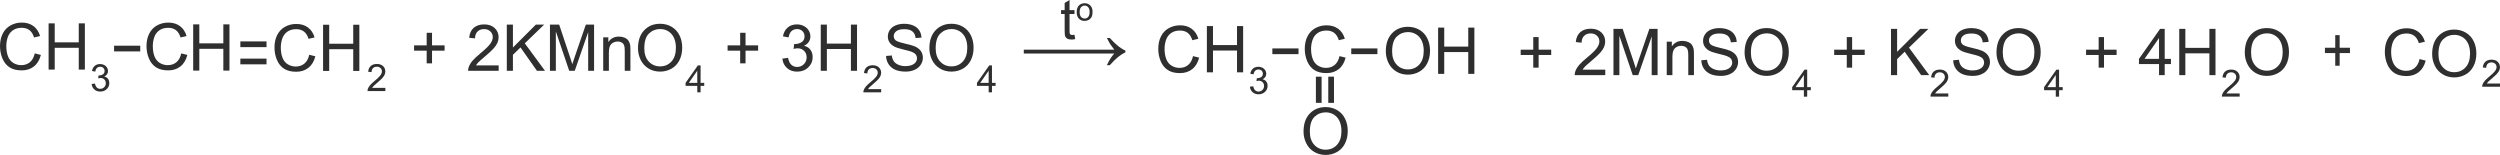<?xml version="1.0" encoding="utf-8"?>
<!-- Generator: Adobe Illustrator 17.0.0, SVG Export Plug-In . SVG Version: 6.00 Build 0)  -->
<!DOCTYPE svg PUBLIC "-//W3C//DTD SVG 1.1//EN" "http://www.w3.org/Graphics/SVG/1.1/DTD/svg11.dtd">
<svg version="1.1" id="Слой_1" xmlns="http://www.w3.org/2000/svg" xmlns:xlink="http://www.w3.org/1999/xlink" x="0px" y="0px"
	 width="580.608px" height="35.979px" viewBox="0 0 580.608 35.979" enable-background="new 0 0 580.608 35.979"
	 xml:space="preserve">
<path fill="#2F2F2F" d="M8.071,12.398l1.421,0.359c-0.298,1.167-0.834,2.057-1.608,2.67c-0.774,0.613-1.72,0.919-2.838,0.919
	c-1.157,0-2.099-0.235-2.823-0.707c-0.726-0.471-1.277-1.153-1.655-2.047C0.189,12.698,0,11.739,0,10.713
	C0,9.595,0.213,8.62,0.641,7.787c0.427-0.832,1.035-1.465,1.823-1.896c0.789-0.433,1.657-0.648,2.604-0.648
	c1.074,0,1.978,0.273,2.71,0.82S9.021,7.379,9.309,8.37L7.91,8.7C7.661,7.919,7.3,7.35,6.826,6.993S5.757,6.458,5.039,6.458
	c-0.825,0-1.515,0.198-2.069,0.593C2.415,7.447,2.026,7.977,1.802,8.644C1.577,9.31,1.465,9.998,1.465,10.706
	c0,0.913,0.133,1.71,0.399,2.392c0.266,0.681,0.68,1.19,1.242,1.527S4.275,15.13,4.93,15.13c0.796,0,1.47-0.229,2.021-0.688
	S7.876,13.301,8.071,12.398z"/>
<path fill="#2F2F2F" d="M11.287,16.162V5.425h1.421v4.409h5.581V5.425h1.421v10.737h-1.421v-5.061h-5.581v5.061H11.287z"/>
<path fill="#2F2F2F" d="M21.285,19.505l0.769-0.103c0.088,0.436,0.238,0.75,0.451,0.941c0.212,0.192,0.47,0.288,0.775,0.288
	c0.361,0,0.667-0.125,0.916-0.375s0.374-0.561,0.374-0.931c0-0.353-0.115-0.644-0.346-0.873s-0.524-0.344-0.88-0.344
	c-0.145,0-0.326,0.028-0.542,0.085l0.085-0.675c0.051,0.006,0.093,0.009,0.124,0.009c0.327,0,0.622-0.085,0.884-0.256
	c0.262-0.171,0.393-0.434,0.393-0.79c0-0.282-0.096-0.515-0.286-0.7c-0.191-0.185-0.437-0.277-0.739-0.277
	c-0.299,0-0.548,0.094-0.747,0.282c-0.2,0.188-0.328,0.47-0.384,0.845l-0.769-0.137c0.094-0.515,0.308-0.914,0.641-1.198
	c0.333-0.283,0.748-0.425,1.243-0.425c0.342,0,0.656,0.074,0.944,0.22c0.287,0.146,0.507,0.347,0.66,0.6
	c0.152,0.253,0.229,0.522,0.229,0.807c0,0.271-0.073,0.517-0.218,0.739c-0.146,0.222-0.36,0.398-0.645,0.529
	c0.37,0.085,0.658,0.263,0.863,0.532c0.205,0.269,0.307,0.606,0.307,1.01c0,0.547-0.199,1.01-0.598,1.39s-0.902,0.57-1.512,0.57
	c-0.549,0-1.005-0.164-1.369-0.491C21.543,20.45,21.336,20.026,21.285,19.505z"/>
<path fill="#2F2F2F" d="M26.496,11.94v-1.326h6.076v1.326H26.496z"/>
<path fill="#2F2F2F" d="M42.093,12.398l1.421,0.359c-0.298,1.167-0.834,2.057-1.608,2.67c-0.774,0.613-1.72,0.919-2.838,0.919
	c-1.157,0-2.099-0.235-2.823-0.707c-0.726-0.471-1.277-1.153-1.655-2.047c-0.379-0.894-0.568-1.853-0.568-2.878
	c0-1.118,0.213-2.093,0.641-2.926c0.427-0.832,1.035-1.465,1.823-1.896c0.789-0.433,1.657-0.648,2.604-0.648
	c1.074,0,1.978,0.273,2.71,0.82s1.243,1.316,1.531,2.307l-1.399,0.33c-0.249-0.781-0.61-1.35-1.084-1.707s-1.069-0.535-1.787-0.535
	c-0.825,0-1.515,0.198-2.069,0.593c-0.555,0.396-0.944,0.926-1.168,1.593c-0.225,0.666-0.337,1.354-0.337,2.062
	c0,0.913,0.133,1.71,0.399,2.392c0.266,0.681,0.68,1.19,1.242,1.527s1.169,0.505,1.824,0.505c0.796,0,1.47-0.229,2.021-0.688
	S41.897,13.301,42.093,12.398z"/>
<path fill="#2F2F2F" d="M55.821,10.94V9.614h6.076v1.326C61.897,10.94,55.821,10.94,55.821,10.94z"/>
<g>
	<path fill="#2F2F2F" d="M44.867,16.397V5.66h1.422v4.409h5.58V5.66h1.422v10.737h-1.422v-5.061h-5.58v5.061H44.867z"/>
</g>
<g>
	<path fill="#2F2F2F" d="M71.818,12.717l1.421,0.358c-0.298,1.168-0.834,2.058-1.607,2.67c-0.774,0.613-1.72,0.92-2.839,0.92
		c-1.156,0-2.098-0.236-2.823-0.707c-0.725-0.472-1.276-1.154-1.655-2.047c-0.379-0.895-0.567-1.854-0.567-2.879
		c0-1.118,0.214-2.094,0.641-2.926c0.427-0.833,1.035-1.465,1.824-1.897c0.788-0.432,1.656-0.647,2.604-0.647
		c1.074,0,1.978,0.273,2.71,0.82s1.242,1.315,1.531,2.307l-1.399,0.33c-0.249-0.781-0.61-1.351-1.084-1.707
		s-1.069-0.535-1.787-0.535c-0.825,0-1.515,0.198-2.069,0.594s-0.943,0.927-1.168,1.593c-0.225,0.667-0.337,1.354-0.337,2.062
		c0,0.914,0.133,1.711,0.399,2.392c0.266,0.682,0.68,1.19,1.241,1.527s1.169,0.505,1.823,0.505c0.797,0,1.471-0.229,2.021-0.688
		C71.25,14.302,71.623,13.62,71.818,12.717z"/>
	<path fill="#2F2F2F" d="M75.033,16.481V5.744h1.422v4.409h5.58V5.744h1.422v10.737h-1.422V11.42h-5.58v5.061
		C76.455,16.481,75.033,16.481,75.033,16.481z"/>
</g>
<path fill="#2F2F2F" d="M55.821,14.94v-1.326h6.076v1.326H55.821z"/>
<g>
	<path fill="#2F2F2F" d="M89.496,20.405v0.738h-4.139c-0.006-0.185,0.025-0.363,0.09-0.534c0.105-0.281,0.274-0.559,0.506-0.832
		c0.232-0.273,0.568-0.59,1.006-0.948c0.681-0.558,1.141-1,1.379-1.326c0.24-0.325,0.359-0.634,0.359-0.924
		c0-0.305-0.109-0.562-0.326-0.771c-0.219-0.21-0.502-0.314-0.853-0.314c-0.37,0-0.666,0.111-0.888,0.333
		c-0.223,0.223-0.335,0.529-0.338,0.923l-0.789-0.081c0.053-0.59,0.257-1.039,0.609-1.348c0.354-0.309,0.828-0.463,1.422-0.463
		c0.602,0,1.076,0.166,1.427,0.499s0.525,0.746,0.525,1.238c0,0.251-0.052,0.497-0.153,0.739c-0.104,0.242-0.273,0.496-0.511,0.764
		s-0.633,0.635-1.185,1.103c-0.461,0.387-0.758,0.649-0.889,0.787c-0.131,0.139-0.239,0.277-0.324,0.417
		C86.424,20.405,89.496,20.405,89.496,20.405z"/>
	<path fill="#2F2F2F" d="M95.818,16.33"/>
</g>
<g>
	<path fill="#2F2F2F" d="M99.091,14.713v-2.945h-2.922v-1.23h2.922V7.615h1.245v2.922h2.922v1.23h-2.922v2.945h-1.245V14.713z"/>
	<path fill="#2F2F2F" d="M115.812,15.181v1.267h-7.097c-0.01-0.317,0.042-0.622,0.154-0.915c0.181-0.484,0.47-0.96,0.868-1.429
		s0.973-1.011,1.725-1.626c1.167-0.957,1.956-1.715,2.366-2.274c0.41-0.559,0.615-1.087,0.615-1.585
		c0-0.522-0.187-0.964-0.561-1.322c-0.373-0.359-0.86-0.539-1.461-0.539c-0.635,0-1.143,0.191-1.523,0.572s-0.574,0.908-0.579,1.582
		l-1.355-0.14c0.093-1.011,0.442-1.781,1.047-2.311c0.605-0.53,1.418-0.795,2.439-0.795c1.03,0,1.846,0.286,2.446,0.856
		c0.601,0.572,0.901,1.28,0.901,2.125c0,0.43-0.088,0.852-0.264,1.267s-0.468,0.853-0.875,1.312s-1.085,1.089-2.032,1.889
		c-0.791,0.665-1.299,1.115-1.523,1.352c-0.225,0.237-0.41,0.476-0.557,0.715h5.266L115.812,15.181L115.812,15.181z"/>
	<path fill="#2F2F2F" d="M117.702,16.448V5.711h1.421v5.324l5.332-5.324h1.926l-4.504,4.351l4.702,6.387h-1.875l-3.823-5.435
		l-1.758,1.714v3.721h-1.421C117.702,16.449,117.702,16.448,117.702,16.448z"/>
	<path fill="#2F2F2F" d="M127.721,16.448V5.711h2.139l2.542,7.603c0.234,0.708,0.405,1.237,0.513,1.589
		c0.122-0.39,0.313-0.964,0.571-1.721l2.571-7.471h1.912v10.737h-1.37V7.461l-3.12,8.987h-1.282l-3.105-9.141v9.141H127.721z"/>
	<path fill="#2F2F2F" d="M140.092,16.448V8.67h1.187v1.105c0.571-0.854,1.396-1.281,2.476-1.281c0.469,0,0.899,0.084,1.293,0.253
		c0.393,0.168,0.687,0.39,0.882,0.663s0.332,0.598,0.41,0.974c0.049,0.244,0.073,0.672,0.073,1.282v4.782h-1.318v-4.731
		c0-0.537-0.051-0.938-0.154-1.205c-0.103-0.266-0.285-0.479-0.546-0.637c-0.261-0.159-0.567-0.238-0.919-0.238
		c-0.562,0-1.046,0.179-1.454,0.535s-0.611,1.032-0.611,2.028v4.248H140.092z"/>
	<path fill="#2F2F2F" d="M148.17,11.218c0-1.782,0.479-3.178,1.436-4.186c0.957-1.009,2.192-1.513,3.706-1.513
		c0.991,0,1.885,0.237,2.681,0.71c0.796,0.475,1.403,1.135,1.82,1.981c0.418,0.848,0.626,1.809,0.626,2.882
		c0,1.09-0.22,2.063-0.659,2.923s-1.062,1.51-1.868,1.952c-0.806,0.441-1.675,0.662-2.607,0.662c-1.011,0-1.914-0.243-2.71-0.732
		c-0.796-0.487-1.399-1.154-1.809-1.999S148.17,12.161,148.17,11.218z M149.635,11.24c0,1.295,0.348,2.313,1.043,3.059
		c0.696,0.744,1.569,1.117,2.619,1.117c1.069,0,1.949-0.376,2.64-1.129c0.691-0.751,1.037-1.818,1.037-3.2
		c0-0.874-0.148-1.637-0.443-2.289c-0.296-0.651-0.728-1.157-1.297-1.516c-0.569-0.359-1.207-0.538-1.915-0.538
		c-1.006,0-1.871,0.345-2.597,1.036C149.998,8.47,149.635,9.625,149.635,11.24z"/>
	<path fill="#2F2F2F" d="M161.939,21.443v-1.499h-2.716V19.24l2.857-4.057h0.627v4.057h0.846v0.704h-0.846v1.499H161.939z
		 M161.939,19.24v-2.822l-1.96,2.822H161.939z"/>
	<path fill="#2F2F2F" d="M171.901,14.713v-2.945h-2.922v-1.23h2.922V7.615h1.245v2.922h2.922v1.23h-2.922v2.945h-1.245V14.713z"/>
	<path fill="#2F2F2F" d="M181.701,13.613l1.318-0.176c0.151,0.748,0.409,1.286,0.772,1.615c0.364,0.33,0.807,0.494,1.33,0.494
		c0.62,0,1.144-0.214,1.571-0.645c0.427-0.429,0.641-0.961,0.641-1.596c0-0.605-0.198-1.105-0.593-1.498
		c-0.396-0.394-0.898-0.59-1.509-0.59c-0.249,0-0.559,0.049-0.93,0.146l0.146-1.157c0.088,0.01,0.159,0.015,0.212,0.015
		c0.562,0,1.067-0.146,1.516-0.439s0.674-0.744,0.674-1.355c0-0.482-0.164-0.883-0.491-1.201c-0.327-0.316-0.75-0.476-1.267-0.476
		c-0.513,0-0.94,0.161-1.282,0.483s-0.562,0.806-0.659,1.45l-1.318-0.234c0.161-0.884,0.527-1.568,1.099-2.055
		c0.571-0.485,1.282-0.729,2.131-0.729c0.586,0,1.125,0.126,1.619,0.377c0.493,0.252,0.87,0.595,1.132,1.029
		c0.261,0.435,0.392,0.896,0.392,1.384c0,0.465-0.125,0.887-0.374,1.268s-0.618,0.684-1.106,0.908
		c0.635,0.146,1.128,0.45,1.479,0.912c0.352,0.461,0.527,1.039,0.527,1.732c0,0.938-0.342,1.731-1.025,2.384
		c-0.684,0.651-1.548,0.978-2.593,0.978c-0.942,0-1.725-0.28-2.348-0.842C182.145,15.235,181.789,14.508,181.701,13.613z"/>
	<path fill="#2F2F2F" d="M190.615,16.448V5.711h1.421v4.409h5.582V5.711h1.42v10.737h-1.42v-5.062h-5.582v5.062H190.615z"/>
	<path fill="#2F2F2F" d="M204.648,20.705v0.738h-4.138c-0.006-0.185,0.024-0.363,0.09-0.534c0.105-0.281,0.273-0.559,0.506-0.832
		s0.567-0.59,1.006-0.948c0.68-0.558,1.14-1,1.379-1.326c0.239-0.325,0.358-0.634,0.358-0.924c0-0.305-0.108-0.562-0.326-0.771
		c-0.218-0.21-0.502-0.314-0.852-0.314c-0.37,0-0.667,0.111-0.889,0.333c-0.222,0.223-0.334,0.529-0.337,0.923l-0.79-0.081
		c0.054-0.59,0.258-1.039,0.61-1.348s0.827-0.463,1.422-0.463c0.601,0,1.076,0.166,1.426,0.499c0.351,0.333,0.525,0.746,0.525,1.238
		c0,0.251-0.051,0.497-0.153,0.739s-0.272,0.496-0.511,0.764c-0.237,0.268-0.633,0.635-1.185,1.103
		c-0.461,0.387-0.757,0.649-0.888,0.787c-0.132,0.139-0.239,0.277-0.325,0.417C201.576,20.705,204.648,20.705,204.648,20.705z"/>
	<path fill="#2F2F2F" d="M205.783,12.998l1.34-0.117c0.063,0.538,0.212,0.979,0.443,1.322c0.232,0.345,0.592,0.623,1.08,0.835
		c0.488,0.213,1.038,0.319,1.648,0.319c0.542,0,1.021-0.081,1.436-0.242s0.724-0.382,0.927-0.663
		c0.202-0.28,0.304-0.587,0.304-0.919c0-0.337-0.098-0.631-0.293-0.883c-0.195-0.251-0.518-0.462-0.967-0.633
		c-0.288-0.112-0.926-0.287-1.912-0.524c-0.986-0.236-1.677-0.46-2.072-0.67c-0.513-0.269-0.895-0.602-1.146-1
		c-0.251-0.397-0.377-0.843-0.377-1.337c0-0.541,0.154-1.048,0.461-1.52c0.309-0.471,0.757-0.828,1.348-1.072
		s1.248-0.367,1.971-0.367c0.796,0,1.498,0.129,2.105,0.385c0.608,0.257,1.075,0.634,1.402,1.132s0.503,1.062,0.527,1.692
		l-1.361,0.102c-0.074-0.678-0.321-1.19-0.744-1.537c-0.422-0.347-1.046-0.521-1.871-0.521c-0.859,0-1.485,0.157-1.879,0.473
		c-0.393,0.314-0.59,0.694-0.59,1.139c0,0.386,0.14,0.703,0.418,0.952c0.273,0.249,0.987,0.504,2.143,0.766
		c1.154,0.261,1.946,0.489,2.377,0.685c0.624,0.288,1.086,0.653,1.384,1.095s0.446,0.951,0.446,1.527
		c0,0.571-0.163,1.109-0.49,1.615c-0.327,0.505-0.797,0.898-1.41,1.179c-0.612,0.281-1.303,0.421-2.068,0.421
		c-0.973,0-1.786-0.142-2.443-0.424c-0.656-0.283-1.172-0.71-1.545-1.278C205.999,14.359,205.803,13.717,205.783,12.998z"/>
	<path fill="#2F2F2F" d="M215.84,11.218c0-1.782,0.478-3.178,1.436-4.186c0.956-1.009,2.191-1.513,3.705-1.513
		c0.991,0,1.885,0.237,2.682,0.71c0.795,0.475,1.402,1.135,1.819,1.981c0.418,0.848,0.626,1.809,0.626,2.882
		c0,1.09-0.219,2.063-0.658,2.923s-1.063,1.51-1.868,1.952c-0.806,0.441-1.675,0.662-2.607,0.662c-1.011,0-1.914-0.243-2.71-0.732
		c-0.796-0.487-1.398-1.154-1.809-1.999S215.84,12.161,215.84,11.218z M217.305,11.24c0,1.295,0.348,2.313,1.043,3.059
		c0.696,0.744,1.568,1.117,2.619,1.117c1.068,0,1.949-0.376,2.64-1.129c0.691-0.751,1.036-1.818,1.036-3.2
		c0-0.874-0.147-1.637-0.442-2.289c-0.296-0.651-0.728-1.157-1.297-1.516c-0.568-0.359-1.207-0.538-1.915-0.538
		c-1.006,0-1.871,0.345-2.597,1.036C217.667,8.47,217.305,9.625,217.305,11.24z"/>
	<path fill="#2F2F2F" d="M229.609,21.443v-1.499h-2.716V19.24l2.856-4.057h0.628v4.057h0.845v0.704h-0.845v1.499H229.609z
		 M229.609,19.24v-2.822l-1.96,2.822H229.609z"/>
</g>
<path fill="#2F2F2F" d="M257.744,8.826c0.779,0.85,1.453,1.496,2.021,1.938s1.104,0.772,1.608,0.989v0.396
	c-0.58,0.281-1.143,0.64-1.688,1.077s-1.195,1.077-1.951,1.92h-0.677c0.551-1.178,1.128-2.083,1.731-2.716h-21.019v-0.888h21.019
	c-0.445-0.568-0.756-0.99-0.932-1.266s-0.437-0.759-0.782-1.45C257.074,8.826,257.744,8.826,257.744,8.826z"/>
<g>
	<path fill="#2F2F2F" d="M249.544,8.075l0.165,1.009c-0.322,0.068-0.609,0.102-0.863,0.102c-0.415,0-0.736-0.065-0.965-0.197
		s-0.389-0.304-0.482-0.518c-0.093-0.213-0.14-0.663-0.14-1.349V3.244h-0.838V2.355h0.838V0.686L248.395,0v2.355h1.149v0.889h-1.149
		v3.942c0,0.326,0.02,0.535,0.06,0.628c0.041,0.093,0.106,0.167,0.197,0.222s0.221,0.083,0.39,0.083
		C249.17,8.119,249.337,8.105,249.544,8.075z"/>
	<path fill="#2F2F2F" d="M250.056,2.803c0-0.728,0.203-1.267,0.607-1.617c0.338-0.292,0.75-0.437,1.236-0.437
		c0.54,0,0.982,0.177,1.325,0.531s0.514,0.843,0.514,1.467c0,0.506-0.076,0.903-0.228,1.193c-0.151,0.29-0.373,0.515-0.662,0.675
		c-0.29,0.161-0.606,0.241-0.949,0.241c-0.55,0-0.995-0.176-1.334-0.529C250.226,3.975,250.056,3.467,250.056,2.803z M250.741,2.803
		c0,0.503,0.11,0.88,0.33,1.13s0.496,0.375,0.829,0.375c0.331,0,0.605-0.125,0.825-0.377c0.219-0.251,0.329-0.635,0.329-1.151
		c0-0.486-0.11-0.854-0.331-1.104S252.228,1.3,251.9,1.3c-0.333,0-0.609,0.125-0.829,0.374S250.741,2.3,250.741,2.803z"/>
</g>
<path fill="#2F2F2F" d="M277.071,13.031l1.421,0.359c-0.298,1.167-0.834,2.057-1.608,2.67s-1.72,0.919-2.838,0.919
	c-1.157,0-2.099-0.235-2.823-0.707c-0.726-0.471-1.277-1.153-1.655-2.047c-0.379-0.893-0.568-1.853-0.568-2.878
	c0-1.118,0.213-2.093,0.641-2.926c0.427-0.832,1.035-1.465,1.823-1.896c0.789-0.433,1.657-0.648,2.604-0.648
	c1.074,0,1.978,0.273,2.71,0.82s1.243,1.316,1.531,2.307l-1.399,0.33c-0.249-0.782-0.61-1.351-1.084-1.708s-1.069-0.534-1.787-0.534
	c-0.825,0-1.515,0.198-2.069,0.593c-0.554,0.395-0.944,0.926-1.168,1.593c-0.225,0.666-0.337,1.354-0.337,2.062
	c0,0.913,0.133,1.71,0.399,2.392c0.266,0.681,0.68,1.19,1.242,1.527s1.169,0.505,1.824,0.505c0.796,0,1.47-0.229,2.021-0.688
	S276.876,13.935,277.071,13.031z"/>
<path fill="#2F2F2F" d="M280.287,16.796V6.059h1.421v4.409h5.581V6.059h1.421v10.737h-1.421v-5.061h-5.581v5.061
	C281.708,16.796,280.287,16.796,280.287,16.796z"/>
<path fill="#2F2F2F" d="M290.285,20.139l0.769-0.103c0.088,0.436,0.238,0.75,0.451,0.941c0.212,0.192,0.47,0.288,0.775,0.288
	c0.361,0,0.667-0.125,0.916-0.375s0.374-0.561,0.374-0.931c0-0.353-0.115-0.644-0.346-0.873c-0.231-0.229-0.524-0.344-0.88-0.344
	c-0.145,0-0.326,0.028-0.542,0.085l0.085-0.675c0.051,0.006,0.093,0.009,0.124,0.009c0.327,0,0.622-0.085,0.884-0.256
	c0.262-0.171,0.393-0.434,0.393-0.79c0-0.282-0.096-0.515-0.286-0.7c-0.191-0.185-0.437-0.277-0.739-0.277
	c-0.299,0-0.548,0.094-0.747,0.282c-0.2,0.188-0.328,0.47-0.384,0.845l-0.769-0.137c0.094-0.515,0.308-0.914,0.641-1.198
	c0.333-0.283,0.748-0.425,1.243-0.425c0.342,0,0.656,0.074,0.944,0.22c0.287,0.146,0.507,0.347,0.66,0.6
	c0.152,0.253,0.229,0.522,0.229,0.807c0,0.271-0.073,0.517-0.218,0.739c-0.146,0.222-0.36,0.398-0.645,0.529
	c0.37,0.085,0.658,0.263,0.863,0.532c0.205,0.269,0.307,0.606,0.307,1.01c0,0.547-0.199,1.01-0.598,1.39s-0.902,0.57-1.512,0.57
	c-0.549,0-1.005-0.164-1.369-0.491C290.543,21.084,290.336,20.66,290.285,20.139z"/>
<path fill="#2F2F2F" d="M295.496,12.573v-1.326h6.076v1.326H295.496z"/>
<path fill="#2F2F2F" d="M311.093,13.031l1.421,0.359c-0.298,1.167-0.834,2.057-1.608,2.67s-1.72,0.919-2.838,0.919
	c-1.157,0-2.099-0.235-2.823-0.707c-0.726-0.471-1.277-1.153-1.655-2.047c-0.379-0.894-0.568-1.853-0.568-2.878
	c0-1.118,0.213-2.093,0.641-2.926c0.427-0.832,1.035-1.465,1.823-1.896c0.789-0.433,1.657-0.648,2.604-0.648
	c1.074,0,1.978,0.273,2.71,0.82s1.243,1.316,1.531,2.307l-1.399,0.33c-0.249-0.781-0.61-1.35-1.084-1.707s-1.069-0.535-1.787-0.535
	c-0.825,0-1.515,0.198-2.069,0.593c-0.555,0.396-0.944,0.926-1.168,1.593c-0.225,0.666-0.337,1.354-0.337,2.062
	c0,0.913,0.133,1.71,0.399,2.392c0.266,0.681,0.68,1.19,1.242,1.527s1.169,0.505,1.824,0.505c0.796,0,1.47-0.229,2.021-0.688
	C310.524,14.617,310.897,13.935,311.093,13.031z"/>
<path fill="#2F2F2F" d="M313.821,12.573v-1.326h6.076v1.326H313.821z"/>
<path fill="#2F2F2F" d="M302.737,30.567c0-1.782,0.479-3.177,1.436-4.186c0.957-1.008,2.192-1.512,3.706-1.512
	c0.991,0,1.885,0.237,2.681,0.71s1.403,1.134,1.82,1.981c0.418,0.847,0.626,1.808,0.626,2.882c0,1.089-0.22,2.063-0.659,2.922
	s-1.062,1.51-1.868,1.952s-1.675,0.663-2.607,0.663c-1.011,0-1.914-0.244-2.71-0.732s-1.399-1.155-1.809-2
	S302.737,31.509,302.737,30.567z M304.202,30.589c0,1.294,0.348,2.313,1.043,3.058c0.696,0.745,1.569,1.117,2.619,1.117
	c1.069,0,1.949-0.376,2.64-1.128s1.037-1.819,1.037-3.201c0-0.874-0.148-1.637-0.443-2.289c-0.296-0.652-0.728-1.157-1.297-1.517
	c-0.569-0.358-1.207-0.538-1.915-0.538c-1.006,0-1.871,0.346-2.597,1.036C304.565,27.819,304.202,28.972,304.202,30.589z"/>
<path fill="#2F2F2F" d="M306.934,23.886h-1.326V17.81h1.326V23.886z"/>
<path fill="#2F2F2F" d="M309.809,23.886h-1.326V17.81h1.326V23.886z"/>
<g>
	<path fill="#2D2D2D" d="M321.847,11.924c0-1.782,0.479-3.178,1.436-4.186c0.957-1.009,2.192-1.513,3.707-1.513
		c0.99,0,1.884,0.237,2.68,0.711s1.403,1.134,1.82,1.98c0.418,0.848,0.627,1.809,0.627,2.883c0,1.089-0.221,2.063-0.66,2.922
		s-1.062,1.51-1.867,1.952c-0.806,0.441-1.675,0.663-2.607,0.663c-1.011,0-1.914-0.244-2.71-0.732s-1.399-1.155-1.81-2
		S321.847,12.866,321.847,11.924z M323.312,11.946c0,1.294,0.349,2.313,1.044,3.058c0.696,0.744,1.568,1.116,2.618,1.116
		c1.07,0,1.95-0.375,2.641-1.127c0.691-0.752,1.037-1.819,1.037-3.201c0-0.874-0.148-1.637-0.443-2.289
		c-0.296-0.651-0.728-1.157-1.297-1.516c-0.568-0.359-1.207-0.539-1.915-0.539c-1.006,0-1.871,0.346-2.597,1.037
		C323.675,9.176,323.312,10.33,323.312,11.946z"/>
	<path fill="#2D2D2D" d="M333.992,17.153V6.416h1.421v4.409h5.581V6.416h1.421v10.737h-1.421v-5.061h-5.581v5.061H333.992z"/>
</g>
<g>
	<path fill="#2F2F2F" d="M356.091,15.713v-2.945h-2.923v-1.23h2.923V8.615h1.245v2.922h2.922v1.23h-2.922v2.945h-1.245V15.713z"/>
	<path fill="#2F2F2F" d="M372.813,16.181v1.267h-7.098c-0.01-0.317,0.041-0.622,0.154-0.915c0.18-0.484,0.469-0.96,0.867-1.429
		s0.973-1.011,1.725-1.626c1.168-0.957,1.956-1.715,2.366-2.274s0.615-1.087,0.615-1.585c0-0.522-0.187-0.964-0.561-1.322
		c-0.373-0.359-0.86-0.539-1.461-0.539c-0.635,0-1.143,0.191-1.523,0.572c-0.38,0.381-0.573,0.908-0.579,1.582l-1.354-0.14
		c0.093-1.011,0.442-1.781,1.048-2.311c0.605-0.53,1.418-0.795,2.438-0.795c1.03,0,1.846,0.286,2.446,0.856
		c0.601,0.572,0.9,1.28,0.9,2.125c0,0.43-0.088,0.852-0.264,1.267s-0.467,0.853-0.875,1.312s-1.085,1.089-2.032,1.889
		c-0.791,0.665-1.299,1.115-1.523,1.352c-0.225,0.237-0.41,0.476-0.557,0.715L372.813,16.181L372.813,16.181z"/>
	<path fill="#2F2F2F" d="M374.717,17.448V6.711h2.139l2.541,7.603c0.234,0.708,0.405,1.237,0.513,1.589
		c0.122-0.39,0.313-0.964,0.571-1.721l2.57-7.471h1.912v10.737h-1.369V8.461l-3.121,8.987h-1.281l-3.105-9.141v9.141
		C376.087,17.448,374.717,17.448,374.717,17.448z"/>
	<path fill="#2F2F2F" d="M387.087,17.448V9.67h1.187v1.105c0.571-0.854,1.396-1.281,2.476-1.281c0.469,0,0.899,0.084,1.293,0.253
		c0.393,0.168,0.687,0.39,0.882,0.663s0.332,0.598,0.41,0.974c0.049,0.244,0.074,0.672,0.074,1.282v4.782h-1.318v-4.731
		c0-0.537-0.052-0.938-0.154-1.205c-0.103-0.266-0.285-0.479-0.546-0.637c-0.261-0.159-0.567-0.238-0.919-0.238
		c-0.562,0-1.047,0.179-1.454,0.535s-0.611,1.032-0.611,2.028v4.248H387.087z"/>
	<path fill="#2F2F2F" d="M395.114,13.998l1.341-0.117c0.063,0.538,0.211,0.979,0.442,1.322c0.231,0.345,0.593,0.623,1.081,0.835
		c0.488,0.213,1.037,0.319,1.647,0.319c0.542,0,1.021-0.081,1.436-0.242s0.724-0.382,0.927-0.663
		c0.202-0.28,0.304-0.587,0.304-0.919c0-0.337-0.098-0.631-0.293-0.883c-0.195-0.251-0.518-0.462-0.967-0.633
		c-0.288-0.112-0.925-0.287-1.911-0.524c-0.986-0.236-1.678-0.46-2.073-0.67c-0.513-0.269-0.896-0.602-1.146-1
		c-0.251-0.397-0.377-0.843-0.377-1.337c0-0.541,0.153-1.048,0.462-1.52c0.307-0.471,0.756-0.828,1.348-1.072
		c0.59-0.244,1.247-0.367,1.97-0.367c0.796,0,1.498,0.129,2.105,0.385c0.608,0.257,1.075,0.634,1.403,1.132
		c0.326,0.498,0.502,1.062,0.527,1.692l-1.363,0.102c-0.072-0.678-0.32-1.19-0.743-1.537s-1.046-0.521-1.871-0.521
		c-0.859,0-1.485,0.157-1.879,0.473c-0.394,0.314-0.589,0.694-0.589,1.139c0,0.386,0.139,0.703,0.417,0.952
		c0.273,0.249,0.987,0.504,2.143,0.766c1.154,0.261,1.946,0.489,2.376,0.685c0.625,0.288,1.087,0.653,1.385,1.095
		s0.447,0.951,0.447,1.527c0,0.571-0.164,1.109-0.491,1.615c-0.327,0.505-0.798,0.898-1.41,1.179s-1.302,0.421-2.069,0.421
		c-0.971,0-1.785-0.142-2.442-0.424c-0.657-0.283-1.172-0.71-1.545-1.278C395.33,15.359,395.134,14.717,395.114,13.998z"/>
	<path fill="#2F2F2F" d="M405.17,12.218c0-1.782,0.479-3.178,1.436-4.186c0.957-1.009,2.193-1.513,3.707-1.513
		c0.99,0,1.885,0.237,2.68,0.71c0.797,0.475,1.403,1.135,1.82,1.981c0.418,0.848,0.627,1.809,0.627,2.882
		c0,1.09-0.221,2.063-0.66,2.923s-1.062,1.51-1.867,1.952c-0.806,0.441-1.675,0.662-2.607,0.662c-1.011,0-1.914-0.243-2.71-0.732
		c-0.796-0.487-1.399-1.154-1.81-1.999S405.17,13.161,405.17,12.218z M406.635,12.24c0,1.295,0.349,2.313,1.044,3.059
		c0.696,0.744,1.569,1.117,2.618,1.117c1.07,0,1.949-0.376,2.641-1.129c0.691-0.751,1.037-1.818,1.037-3.2
		c0-0.874-0.148-1.637-0.443-2.289c-0.296-0.651-0.729-1.157-1.297-1.516s-1.207-0.538-1.915-0.538
		c-1.006,0-1.871,0.345-2.597,1.036C406.998,9.47,406.635,10.625,406.635,12.24z"/>
	<path fill="#2F2F2F" d="M418.939,22.443v-1.499h-2.716V20.24l2.856-4.057h0.628v4.057h0.846v0.704h-0.846v1.499
		C419.707,22.443,418.939,22.443,418.939,22.443z M418.939,20.24v-2.822l-1.96,2.822H418.939z"/>
	<path fill="#2F2F2F" d="M428.901,15.713v-2.945h-2.923v-1.23h2.923V8.615h1.245v2.922h2.922v1.23h-2.922v2.945h-1.245V15.713z"/>
	<path fill="#2F2F2F" d="M439.17,17.448V6.711h1.421v5.324l5.332-5.324h1.927l-4.505,4.351l4.702,6.387h-1.875l-3.823-5.435
		l-1.758,1.714v3.721h-1.421V17.448z"/>
	<path fill="#2F2F2F" d="M452.479,21.705v0.738h-4.138c-0.006-0.185,0.024-0.363,0.09-0.534c0.104-0.281,0.274-0.559,0.506-0.832
		s0.567-0.59,1.006-0.948c0.681-0.558,1.14-1,1.379-1.326c0.239-0.325,0.358-0.634,0.358-0.924c0-0.305-0.108-0.562-0.326-0.771
		c-0.218-0.21-0.502-0.314-0.852-0.314c-0.371,0-0.666,0.111-0.889,0.333c-0.223,0.223-0.334,0.529-0.338,0.923l-0.789-0.081
		c0.054-0.59,0.258-1.039,0.61-1.348s0.827-0.463,1.422-0.463c0.601,0,1.076,0.166,1.426,0.499c0.351,0.333,0.525,0.746,0.525,1.238
		c0,0.251-0.051,0.497-0.153,0.739s-0.272,0.496-0.511,0.764c-0.237,0.268-0.633,0.635-1.185,1.103
		c-0.461,0.387-0.758,0.649-0.889,0.787c-0.131,0.139-0.238,0.277-0.324,0.417C449.407,21.705,452.479,21.705,452.479,21.705z"/>
	<path fill="#2F2F2F" d="M453.613,13.998l1.34-0.117c0.063,0.538,0.212,0.979,0.443,1.322c0.232,0.345,0.592,0.623,1.08,0.835
		c0.488,0.213,1.038,0.319,1.648,0.319c0.542,0,1.021-0.081,1.436-0.242s0.724-0.382,0.927-0.663
		c0.202-0.28,0.304-0.587,0.304-0.919c0-0.337-0.098-0.631-0.293-0.883c-0.195-0.251-0.518-0.462-0.967-0.633
		c-0.288-0.112-0.926-0.287-1.912-0.524c-0.986-0.236-1.677-0.46-2.072-0.67c-0.513-0.269-0.895-0.602-1.146-1
		c-0.251-0.397-0.377-0.843-0.377-1.337c0-0.541,0.154-1.048,0.461-1.52c0.309-0.471,0.757-0.828,1.348-1.072
		s1.248-0.367,1.971-0.367c0.796,0,1.498,0.129,2.105,0.385c0.608,0.257,1.075,0.634,1.402,1.132s0.503,1.062,0.527,1.692
		l-1.361,0.102c-0.074-0.678-0.321-1.19-0.744-1.537c-0.422-0.347-1.046-0.521-1.871-0.521c-0.859,0-1.485,0.157-1.879,0.473
		c-0.393,0.314-0.59,0.694-0.59,1.139c0,0.386,0.14,0.703,0.418,0.952c0.273,0.249,0.987,0.504,2.143,0.766
		c1.154,0.261,1.946,0.489,2.377,0.685c0.624,0.288,1.086,0.653,1.384,1.095s0.446,0.951,0.446,1.527
		c0,0.571-0.163,1.109-0.49,1.615c-0.327,0.505-0.797,0.898-1.41,1.179c-0.612,0.281-1.303,0.421-2.068,0.421
		c-0.973,0-1.786-0.142-2.443-0.424c-0.656-0.283-1.172-0.71-1.545-1.278C453.829,15.359,453.633,14.717,453.613,13.998z"/>
	<path fill="#2F2F2F" d="M463.67,12.218c0-1.782,0.478-3.178,1.436-4.186c0.956-1.009,2.191-1.513,3.705-1.513
		c0.991,0,1.885,0.237,2.682,0.71c0.795,0.475,1.402,1.135,1.819,1.981c0.418,0.848,0.626,1.809,0.626,2.882
		c0,1.09-0.219,2.063-0.658,2.923s-1.063,1.51-1.868,1.952c-0.806,0.441-1.675,0.662-2.607,0.662c-1.011,0-1.914-0.243-2.71-0.732
		c-0.796-0.487-1.398-1.154-1.809-1.999S463.67,13.161,463.67,12.218z M465.135,12.24c0,1.295,0.348,2.313,1.043,3.059
		c0.696,0.744,1.568,1.117,2.619,1.117c1.068,0,1.949-0.376,2.64-1.129c0.691-0.751,1.036-1.818,1.036-3.2
		c0-0.874-0.147-1.637-0.442-2.289c-0.296-0.651-0.728-1.157-1.297-1.516c-0.568-0.359-1.207-0.538-1.915-0.538
		c-1.006,0-1.871,0.345-2.597,1.036C465.497,9.47,465.135,10.625,465.135,12.24z"/>
	<path fill="#2F2F2F" d="M477.439,22.443v-1.499h-2.716V20.24l2.856-4.057h0.628v4.057h0.845v0.704h-0.845v1.499
		C478.207,22.443,477.439,22.443,477.439,22.443z M477.439,20.24v-2.822l-1.96,2.822H477.439z"/>
	<path fill="#2F2F2F" d="M487.4,15.713v-2.945h-2.923v-1.23h2.923V8.615h1.244v2.922h2.923v1.23h-2.923v2.945H487.4V15.713z"/>
	<path fill="#2F2F2F" d="M501.419,17.448v-2.571h-4.658v-1.208l4.899-6.958h1.077v6.958h1.45v1.208h-1.45v2.571H501.419z
		 M501.419,13.669V8.828l-3.362,4.841C498.057,13.669,501.419,13.669,501.419,13.669z"/>
	<path fill="#2F2F2F" d="M506.113,17.448V6.711h1.421v4.409h5.581V6.711h1.421v10.737h-1.421v-5.062h-5.581v5.062H506.113z"/>
	<path fill="#2F2F2F" d="M520.147,21.705v0.738h-4.138c-0.006-0.185,0.024-0.363,0.09-0.534c0.105-0.281,0.273-0.559,0.506-0.832
		s0.567-0.59,1.006-0.948c0.68-0.558,1.14-1,1.379-1.326c0.239-0.325,0.358-0.634,0.358-0.924c0-0.305-0.108-0.562-0.326-0.771
		c-0.218-0.21-0.502-0.314-0.852-0.314c-0.37,0-0.667,0.111-0.889,0.333c-0.222,0.223-0.334,0.529-0.337,0.923l-0.79-0.081
		c0.054-0.59,0.258-1.039,0.61-1.348s0.827-0.463,1.422-0.463c0.601,0,1.076,0.166,1.426,0.499c0.351,0.333,0.525,0.746,0.525,1.238
		c0,0.251-0.051,0.497-0.153,0.739s-0.272,0.496-0.511,0.764c-0.237,0.268-0.633,0.635-1.185,1.103
		c-0.461,0.387-0.757,0.649-0.888,0.787c-0.132,0.139-0.239,0.277-0.325,0.417C517.075,21.705,520.147,21.705,520.147,21.705z"/>
	<path fill="#2F2F2F" d="M521.334,12.218c0-1.782,0.478-3.178,1.436-4.186c0.956-1.009,2.191-1.513,3.705-1.513
		c0.991,0,1.885,0.237,2.682,0.71c0.795,0.475,1.402,1.135,1.819,1.981c0.418,0.848,0.626,1.809,0.626,2.882
		c0,1.09-0.219,2.063-0.658,2.923s-1.063,1.51-1.868,1.952c-0.806,0.441-1.675,0.662-2.607,0.662c-1.011,0-1.914-0.243-2.71-0.732
		c-0.796-0.487-1.398-1.154-1.809-1.999S521.334,13.161,521.334,12.218z M522.799,12.24c0,1.295,0.348,2.313,1.043,3.059
		c0.696,0.744,1.568,1.117,2.619,1.117c1.068,0,1.949-0.376,2.64-1.129c0.691-0.751,1.036-1.818,1.036-3.2
		c0-0.874-0.147-1.637-0.442-2.289c-0.296-0.651-0.728-1.157-1.297-1.516c-0.568-0.359-1.207-0.538-1.915-0.538
		c-1.006,0-1.871,0.345-2.597,1.036C523.161,9.47,522.799,10.625,522.799,12.24z"/>
</g>
<g>
	<path fill="#313131" d="M542.344,15.264V12.32h-2.395v-1.23h2.395V8.167h1.025v2.922h2.396v1.23h-2.396v2.944L542.344,15.264
		L542.344,15.264z"/>
</g>
<g>
	<path fill="#2F2F2F" d="M561.93,13.717l1.421,0.358c-0.298,1.168-0.834,2.058-1.607,2.67c-0.774,0.613-1.72,0.92-2.839,0.92
		c-1.156,0-2.098-0.236-2.823-0.707c-0.725-0.472-1.276-1.154-1.655-2.047c-0.379-0.895-0.567-1.854-0.567-2.879
		c0-1.118,0.214-2.094,0.641-2.926c0.427-0.833,1.035-1.465,1.824-1.897c0.788-0.432,1.656-0.647,2.604-0.647
		c1.074,0,1.978,0.273,2.71,0.82s1.242,1.315,1.531,2.307l-1.399,0.33c-0.249-0.781-0.61-1.351-1.084-1.707
		s-1.069-0.535-1.787-0.535c-0.825,0-1.515,0.198-2.069,0.594s-0.943,0.927-1.168,1.593c-0.225,0.667-0.337,1.354-0.337,2.062
		c0,0.914,0.133,1.711,0.399,2.392c0.266,0.682,0.68,1.19,1.241,1.527c0.561,0.337,1.169,0.505,1.823,0.505
		c0.797,0,1.471-0.229,2.021-0.688C561.362,15.302,561.735,14.62,561.93,13.717z"/>
</g>
<path fill="#2F2F2F" d="M564.849,12.567c0-1.782,0.479-3.177,1.436-4.186c0.957-1.008,2.192-1.512,3.706-1.512
	c0.991,0,1.885,0.237,2.681,0.71c0.796,0.473,1.403,1.134,1.82,1.981c0.418,0.847,0.626,1.808,0.626,2.882
	c0,1.089-0.22,2.063-0.659,2.922c-0.439,0.859-1.062,1.51-1.868,1.952c-0.806,0.442-1.675,0.663-2.607,0.663
	c-1.011,0-1.914-0.244-2.71-0.732c-0.796-0.488-1.399-1.155-1.809-2C565.055,14.402,564.849,13.509,564.849,12.567z M566.314,12.589
	c0,1.294,0.348,2.313,1.043,3.058c0.696,0.745,1.569,1.117,2.619,1.117c1.069,0,1.949-0.376,2.64-1.128
	c0.691-0.752,1.037-1.819,1.037-3.201c0-0.874-0.148-1.637-0.443-2.289c-0.296-0.652-0.728-1.157-1.297-1.517
	c-0.569-0.358-1.207-0.538-1.915-0.538c-1.006,0-1.871,0.346-2.597,1.036C566.677,9.819,566.314,10.972,566.314,12.589z"/>
<g>
	<path fill="#2F2F2F" d="M580.608,19.405v0.738h-4.139c-0.006-0.185,0.025-0.363,0.09-0.534c0.105-0.281,0.274-0.559,0.506-0.832
		s0.568-0.59,1.006-0.948c0.681-0.558,1.141-1,1.379-1.326c0.24-0.325,0.359-0.634,0.359-0.924c0-0.305-0.109-0.562-0.326-0.771
		c-0.219-0.21-0.502-0.314-0.853-0.314c-0.37,0-0.666,0.111-0.888,0.333c-0.223,0.223-0.335,0.529-0.338,0.923l-0.789-0.081
		c0.053-0.59,0.257-1.039,0.609-1.348c0.354-0.309,0.828-0.463,1.422-0.463c0.602,0,1.076,0.166,1.427,0.499
		s0.525,0.746,0.525,1.238c0,0.251-0.052,0.497-0.153,0.739c-0.104,0.242-0.273,0.496-0.511,0.764
		c-0.238,0.268-0.633,0.635-1.185,1.103c-0.461,0.387-0.758,0.649-0.889,0.787c-0.131,0.139-0.239,0.277-0.324,0.417
		C577.536,19.405,580.608,19.405,580.608,19.405z"/>
</g>
<g>
</g>
<g>
</g>
<g>
</g>
<g>
</g>
<g>
</g>
<g>
</g>
</svg>
